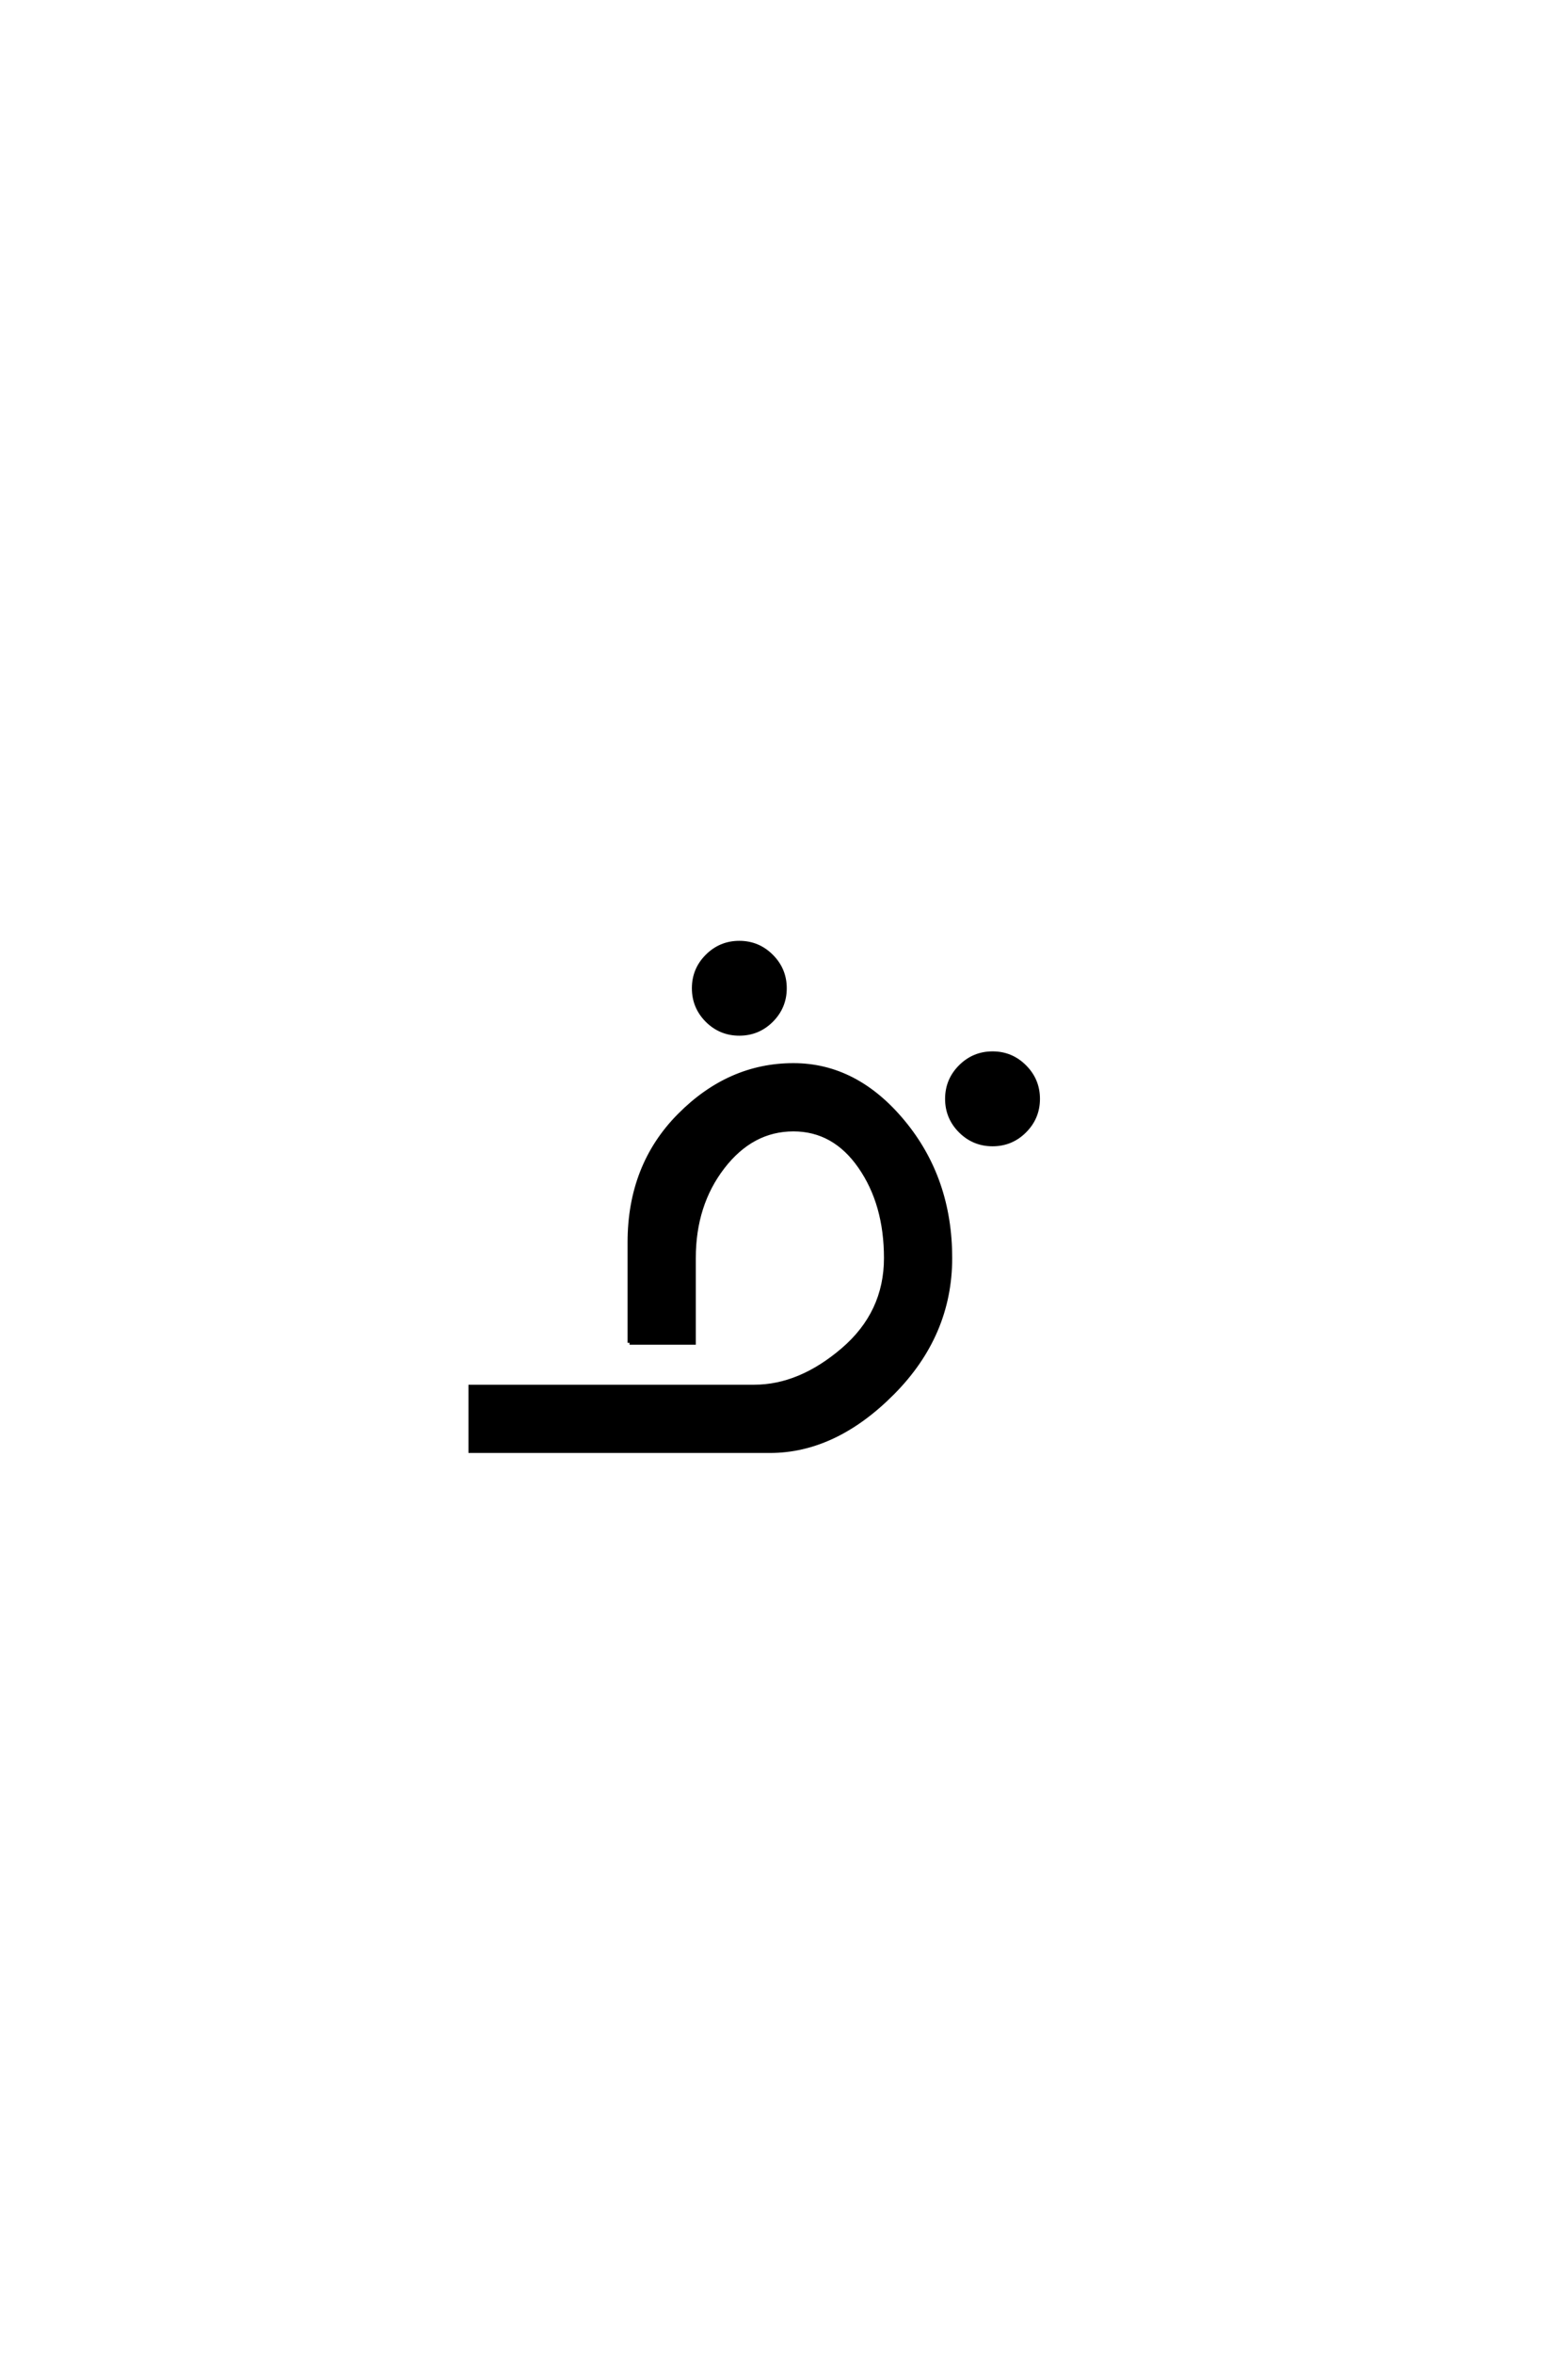 <?xml version='1.0' encoding='UTF-8'?>
<!DOCTYPE svg PUBLIC "-//W3C//DTD SVG 1.0//EN"
    "http://www.w3.org/TR/2001/REC-SVG-20010904/DTD/svg10.dtd">

<svg xmlns='http://www.w3.org/2000/svg' version='1.0'
     width='40.0' height='60.0'>

 <g transform='scale(0.1 -0.1) translate(110.0 -370.0)'>
  <path d='M50.594 27.594
L50.594 53.203
Q50.594 72.797 63.297 85.594
Q76 98.406 92.406 98.406
Q108.406 98.406 120.406 83.906
Q132.406 69.406 132.406 49.203
Q132.406 29.594 117.703 14.797
Q103 0 86.406 0
L10 0
L10 16.406
L82.406 16.406
Q94 16.406 105 25.797
Q116 35.203 116 49.203
Q116 63 109.391 72.5
Q102.797 82 92.406 82
Q81.797 82 74.391 72.391
Q67 62.797 67 49.203
L67 27.594
L50.594 27.594
L50.594 27.594
M135 81.594
Q131.594 85 131.594 89.797
Q131.594 94.594 135 98
Q138.406 101.406 143.203 101.406
Q148 101.406 151.391 98
Q154.797 94.594 154.797 89.797
Q154.797 85 151.391 81.594
Q148 78.203 143.203 78.203
Q138.406 78.203 135 81.594
Q138.406 78.203 135 81.594
M70.391 109.797
Q67 113.203 67 118
Q67 122.797 70.391 126.188
Q73.797 129.594 78.594 129.594
Q83.406 129.594 86.797 126.188
Q90.203 122.797 90.203 118
Q90.203 113.203 86.797 109.797
Q83.406 106.406 78.594 106.406
Q73.797 106.406 70.391 109.797
'
        style='fill: #000000; stroke: #000000'/>

 </g>
</svg>
